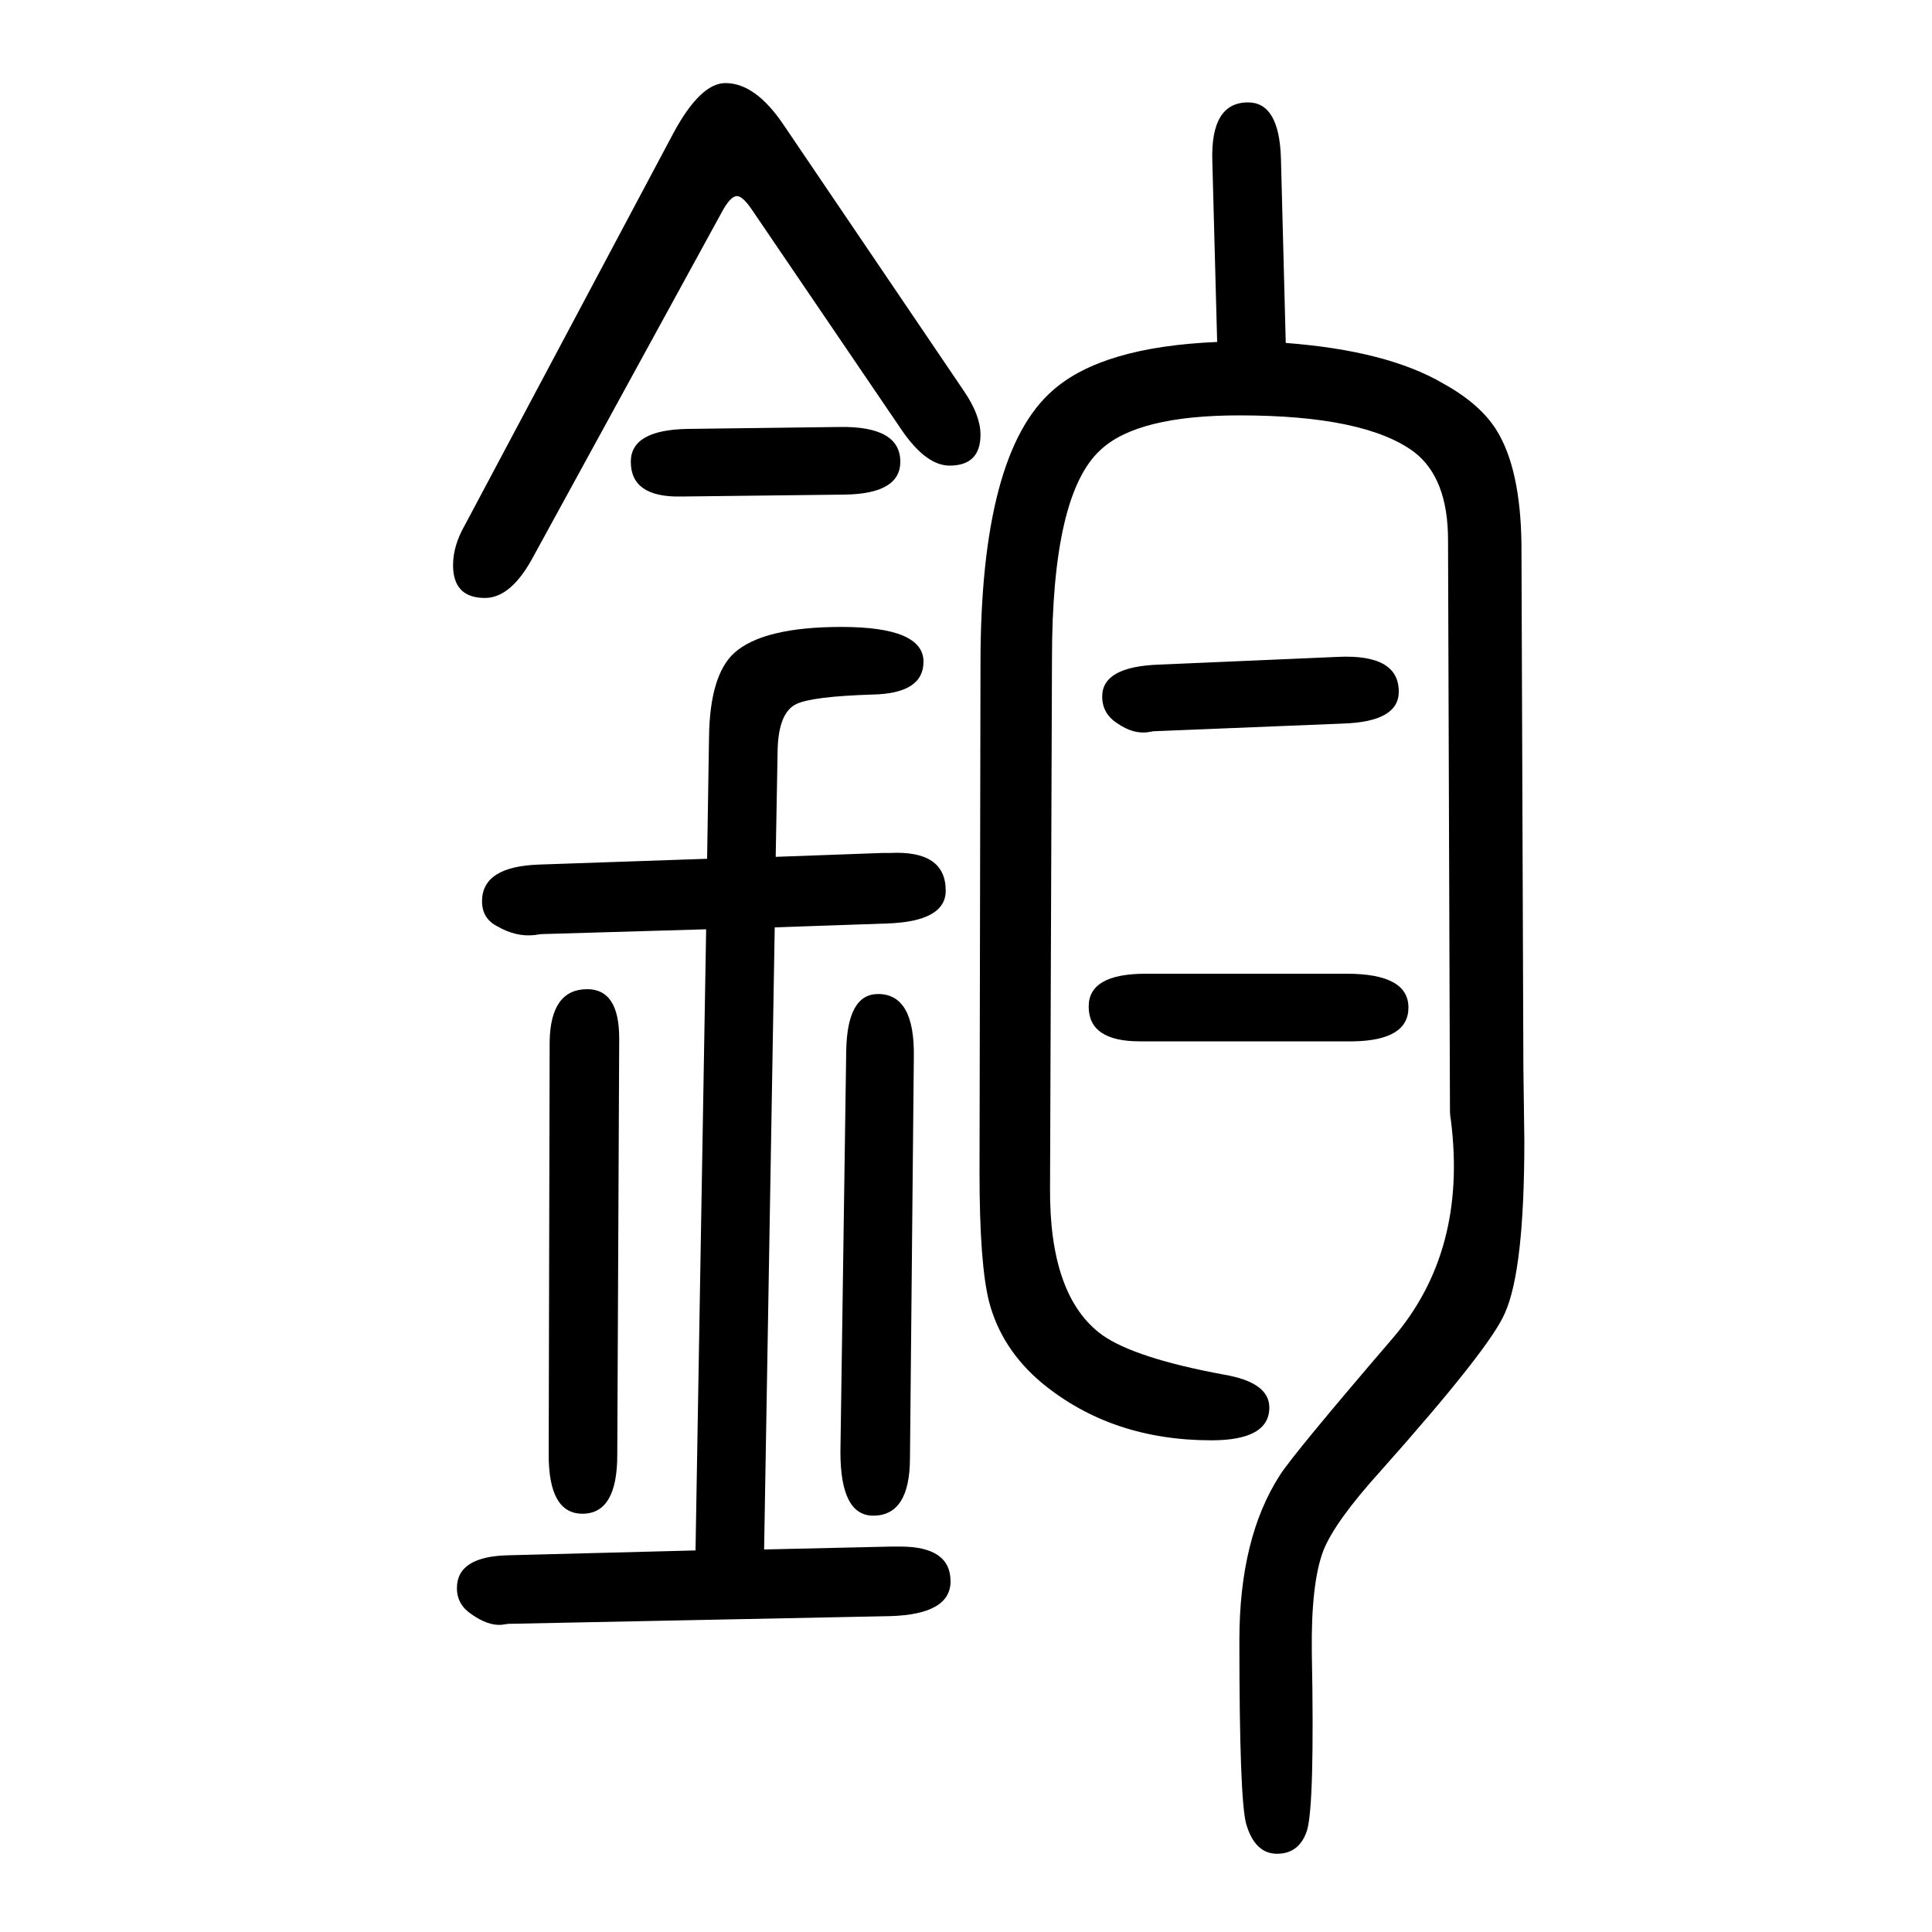 <svg xmlns="http://www.w3.org/2000/svg" xmlns:xlink="http://www.w3.org/1999/xlink" height="100" width="100" version="1.1"><path d="M720 45l11 643l-171 -5l-7 -1q-19 -2 -38 9q-16 8 -16 26q0 36 59 38l174 6l2 127q1 63 26 86q30 27 111 27q85 0 85 -36q0 -33 -53 -34q-63 -2 -79 -10q-18 -9 -19 -47l-2 -111l110 4h8q58 3 58 -39q0 -32 -61 -34l-116 -4l-11 -644l132 3h9q52 0 52 -36q0 -34 -62 -36
l-396 -8l-7 -1q-14 -1 -31 11q-15 10 -15 27q0 33 54 34zM1260 1296l-5 187q-2 61 37 61q32 0 34 -57l5 -192q105 -8 163 -42q38 -21 55 -48q25 -40 26 -118l2 -542l1 -76q0 -133 -20 -178q-15 -36 -129 -164q-47 -52 -59 -82q-13 -34 -12 -106q3 -157 -5 -184
q-8 -24 -31 -24t-32 31q-7 26 -7 190q0 106 42 171q14 22 117 142q77 90 60 225q-1 6 -1 9l-2 592q0 64 -35 91q-51 38 -181 38q-106 0 -144 -36q-50 -46 -50 -216l-2 -547q-1 -113 54 -153q34 -24 126 -41q47 -8 47 -34q0 -34 -60 -34q-103 0 -175 59q-42 35 -55 84
q-10 39 -10 134l1 527q0 218 75 283q51 45 170 50zM934 1204l-155 228q-10 15 -16 15q-7 0 -16 -17l-197 -360q-22 -39 -48 -39q-33 0 -33 34q0 20 12 41l216 406q28 52 54 52q31 0 60 -43l187 -276q17 -25 17 -45q0 -32 -32 -32q-24 0 -49 36zM641 575l-2 -431
q0 -61 -36 -61q-35 0 -35 61l1 428q1 54 39 54q33 0 33 -51zM1200 962l185 8q63 3 63 -36q0 -31 -57 -33l-197 -8l-6 -1q-15 -2 -31 9q-16 10 -16 28q0 31 59 33zM1186 642h208q64 0 64 -35q0 -34 -57 -35h-221q-53 0 -53 36q0 34 59 34zM946 556l-4 -415q0 -60 -38 -60
q-34 0 -34 66l6 415q1 59 33 59q38 0 37 -65zM712 1206l157 2q63 1 63 -36q0 -33 -57 -34l-170 -2q-52 -1 -52 36q0 33 59 34z" style="" transform="scale(0.05 -0.05) translate(0 -1650)"/></svg>